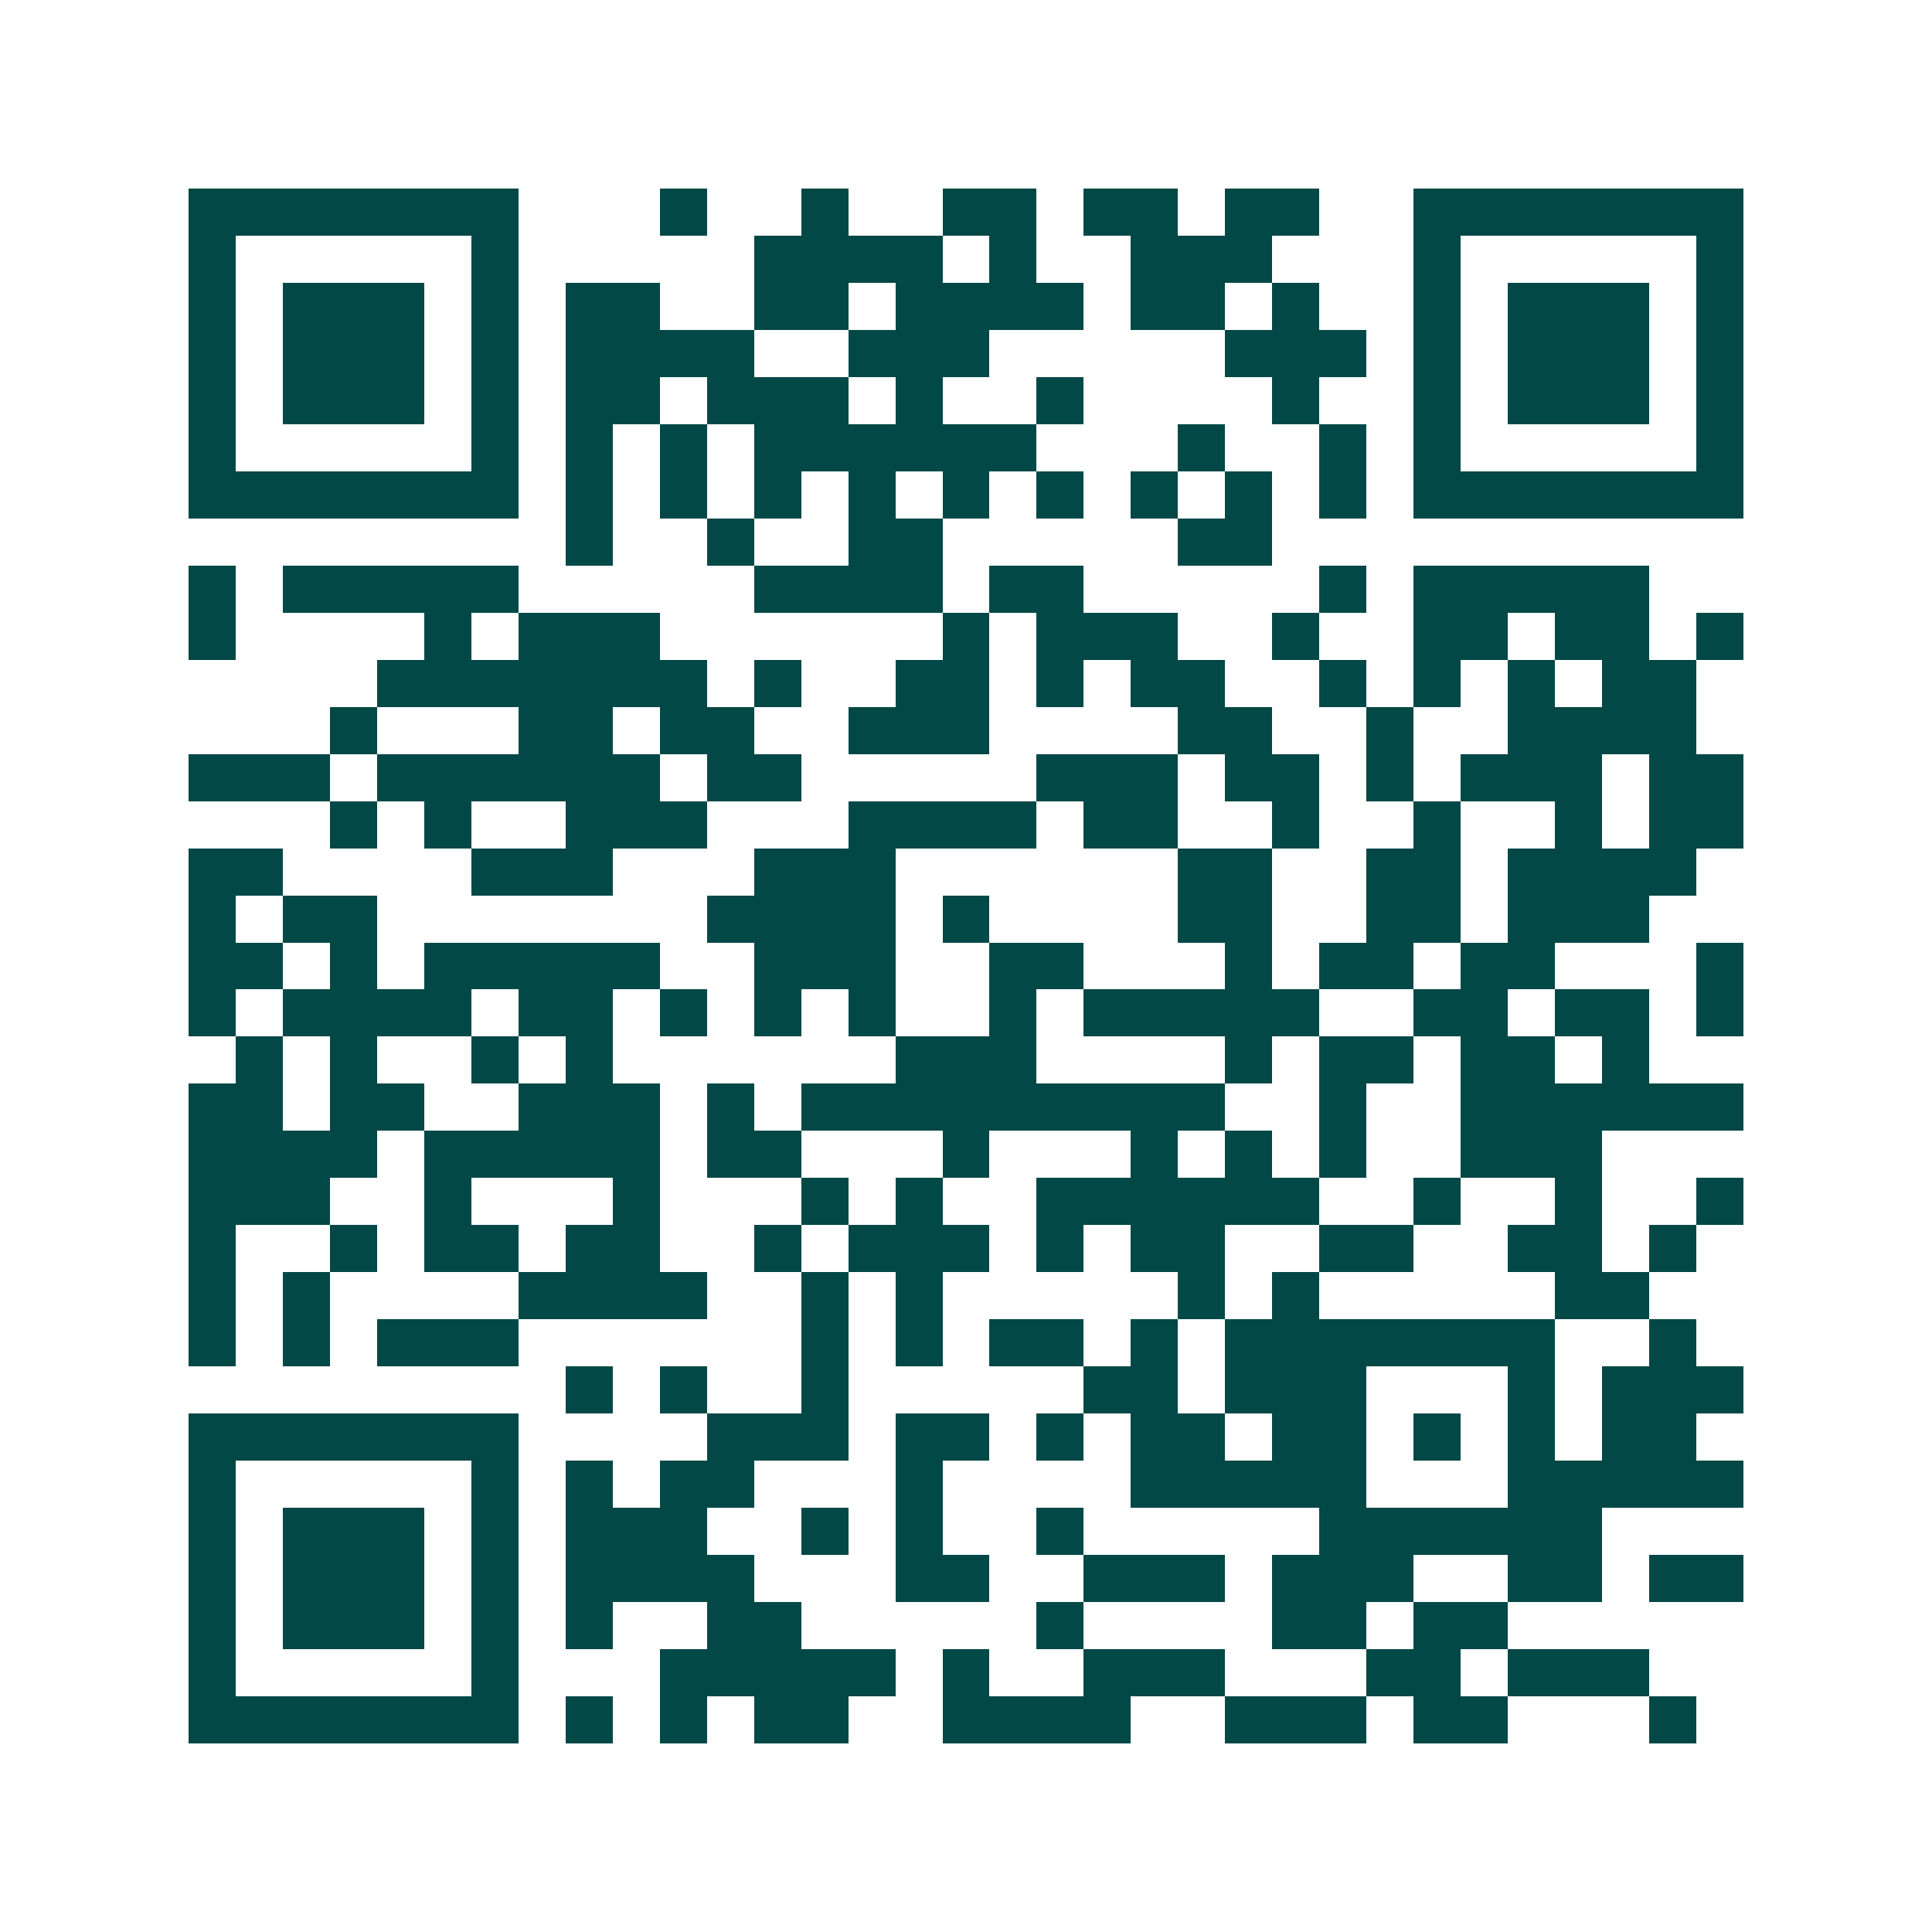 <svg xmlns="http://www.w3.org/2000/svg" width="200" height="200" viewBox="0 0 41 41" shape-rendering="crispEdges"><path fill="#ffffff" d="M0 0h41v41H0z"/><path stroke="#014847" d="M4 4.5h7m3 0h1m2 0h1m2 0h2m1 0h2m1 0h2m2 0h7M4 5.5h1m5 0h1m5 0h4m1 0h1m2 0h3m3 0h1m5 0h1M4 6.5h1m1 0h3m1 0h1m1 0h2m2 0h2m1 0h4m1 0h2m1 0h1m2 0h1m1 0h3m1 0h1M4 7.5h1m1 0h3m1 0h1m1 0h4m2 0h3m5 0h3m1 0h1m1 0h3m1 0h1M4 8.5h1m1 0h3m1 0h1m1 0h2m1 0h3m1 0h1m2 0h1m4 0h1m2 0h1m1 0h3m1 0h1M4 9.5h1m5 0h1m1 0h1m1 0h1m1 0h6m3 0h1m2 0h1m1 0h1m5 0h1M4 10.5h7m1 0h1m1 0h1m1 0h1m1 0h1m1 0h1m1 0h1m1 0h1m1 0h1m1 0h1m1 0h7M12 11.5h1m2 0h1m2 0h2m5 0h2M4 12.5h1m1 0h5m5 0h4m1 0h2m5 0h1m1 0h5M4 13.5h1m4 0h1m1 0h3m6 0h1m1 0h3m2 0h1m2 0h2m1 0h2m1 0h1M8 14.5h7m1 0h1m2 0h2m1 0h1m1 0h2m2 0h1m1 0h1m1 0h1m1 0h2M7 15.5h1m3 0h2m1 0h2m2 0h3m4 0h2m2 0h1m2 0h4M4 16.5h3m1 0h6m1 0h2m5 0h3m1 0h2m1 0h1m1 0h3m1 0h2M7 17.5h1m1 0h1m2 0h3m3 0h4m1 0h2m2 0h1m2 0h1m2 0h1m1 0h2M4 18.5h2m4 0h3m3 0h3m6 0h2m2 0h2m1 0h4M4 19.5h1m1 0h2m7 0h4m1 0h1m4 0h2m2 0h2m1 0h3M4 20.5h2m1 0h1m1 0h5m2 0h3m2 0h2m3 0h1m1 0h2m1 0h2m3 0h1M4 21.5h1m1 0h4m1 0h2m1 0h1m1 0h1m1 0h1m2 0h1m1 0h5m2 0h2m1 0h2m1 0h1M5 22.5h1m1 0h1m2 0h1m1 0h1m6 0h3m4 0h1m1 0h2m1 0h2m1 0h1M4 23.5h2m1 0h2m2 0h3m1 0h1m1 0h9m2 0h1m2 0h6M4 24.5h4m1 0h5m1 0h2m3 0h1m3 0h1m1 0h1m1 0h1m2 0h3M4 25.5h3m2 0h1m3 0h1m3 0h1m1 0h1m2 0h6m2 0h1m2 0h1m2 0h1M4 26.5h1m2 0h1m1 0h2m1 0h2m2 0h1m1 0h3m1 0h1m1 0h2m2 0h2m2 0h2m1 0h1M4 27.5h1m1 0h1m4 0h4m2 0h1m1 0h1m5 0h1m1 0h1m5 0h2M4 28.5h1m1 0h1m1 0h3m6 0h1m1 0h1m1 0h2m1 0h1m1 0h7m2 0h1M12 29.5h1m1 0h1m2 0h1m5 0h2m1 0h3m3 0h1m1 0h3M4 30.5h7m4 0h3m1 0h2m1 0h1m1 0h2m1 0h2m1 0h1m1 0h1m1 0h2M4 31.5h1m5 0h1m1 0h1m1 0h2m3 0h1m4 0h5m3 0h5M4 32.5h1m1 0h3m1 0h1m1 0h3m2 0h1m1 0h1m2 0h1m5 0h6M4 33.5h1m1 0h3m1 0h1m1 0h4m3 0h2m2 0h3m1 0h3m2 0h2m1 0h2M4 34.5h1m1 0h3m1 0h1m1 0h1m2 0h2m5 0h1m4 0h2m1 0h2M4 35.5h1m5 0h1m3 0h5m1 0h1m2 0h3m3 0h2m1 0h3M4 36.5h7m1 0h1m1 0h1m1 0h2m2 0h4m2 0h3m1 0h2m3 0h1"/></svg>
